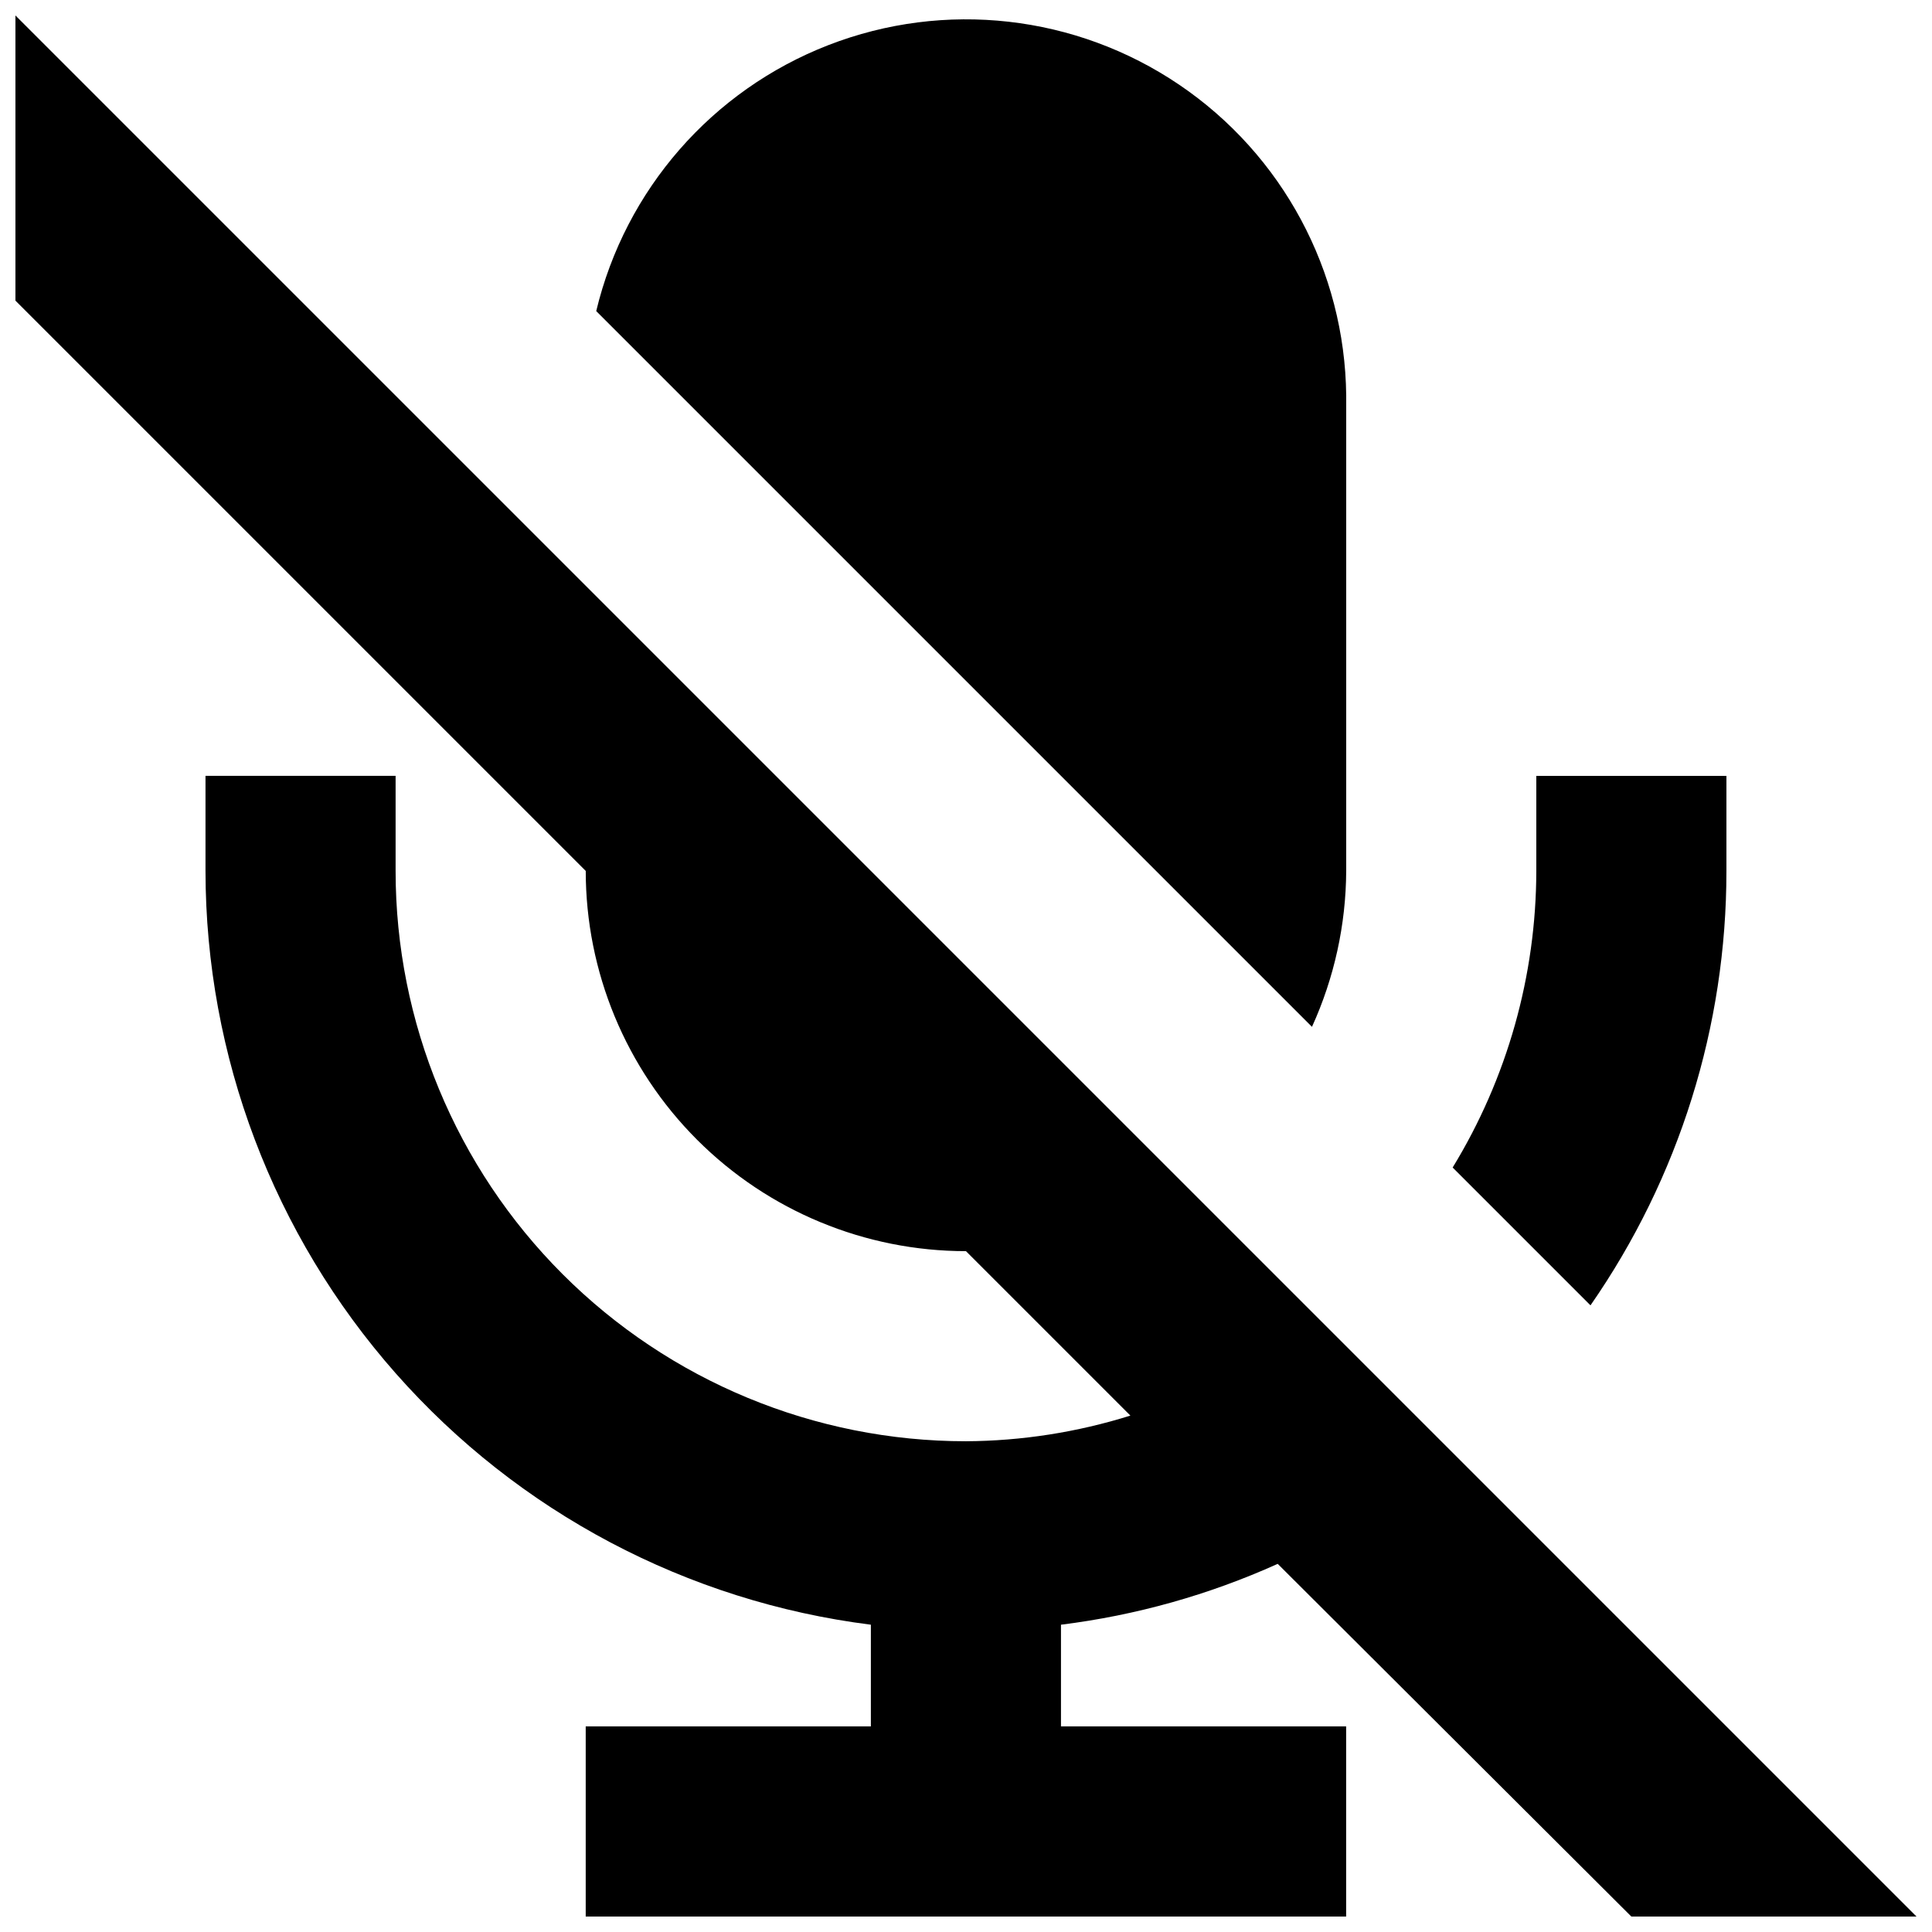 <?xml version="1.0" encoding="UTF-8"?>
<!-- The Best Svg Icon site in the world: iconSvg.co, Visit us! https://iconsvg.co -->
<svg width="800px" height="800px" version="1.1" viewBox="144 144 512 512" xmlns="http://www.w3.org/2000/svg">
 <defs>
  <clipPath id="a">
   <path d="m148.09 148.09h503.81v503.81h-503.81z"/>
  </clipPath>
 </defs>
 <g clip-path="url(#a)">
  <path d="m500.76 374.81v-125.95c-0.34-33.07-16.883-63.875-44.273-82.414-27.387-18.539-62.133-22.461-92.961-10.488-30.832 11.977-53.824 38.316-61.52 70.484l189.68 189.68c5.91-12.977 9.004-27.055 9.07-41.312zm100.76 0v-25.191h-50.383v25.191c-0.039 27.734-7.707 54.926-22.168 78.594l36.527 36.527c23.48-33.797 36.051-73.969 36.023-115.12zm-118.9 183.64 93.707 93.457h75.57l-503.81-503.81v75.57l151.14 151.14c0 26.723 10.613 52.352 29.512 71.25 18.895 18.895 44.523 29.512 71.25 29.512l43.578 43.578c-14.109 4.422-28.797 6.715-43.578 6.801-40.086 0-78.531-15.922-106.88-44.266-28.344-28.348-44.27-66.789-44.27-106.88v-25.191h-50.379v25.191c0.043 49.051 17.977 96.406 50.441 133.18 32.461 36.777 77.223 60.449 125.89 66.582v26.953h-75.57v50.383h201.52v-50.383h-75.57v-26.953h-0.004c19.848-2.469 39.207-7.902 57.438-16.125z"/>
 </g>
</svg>
